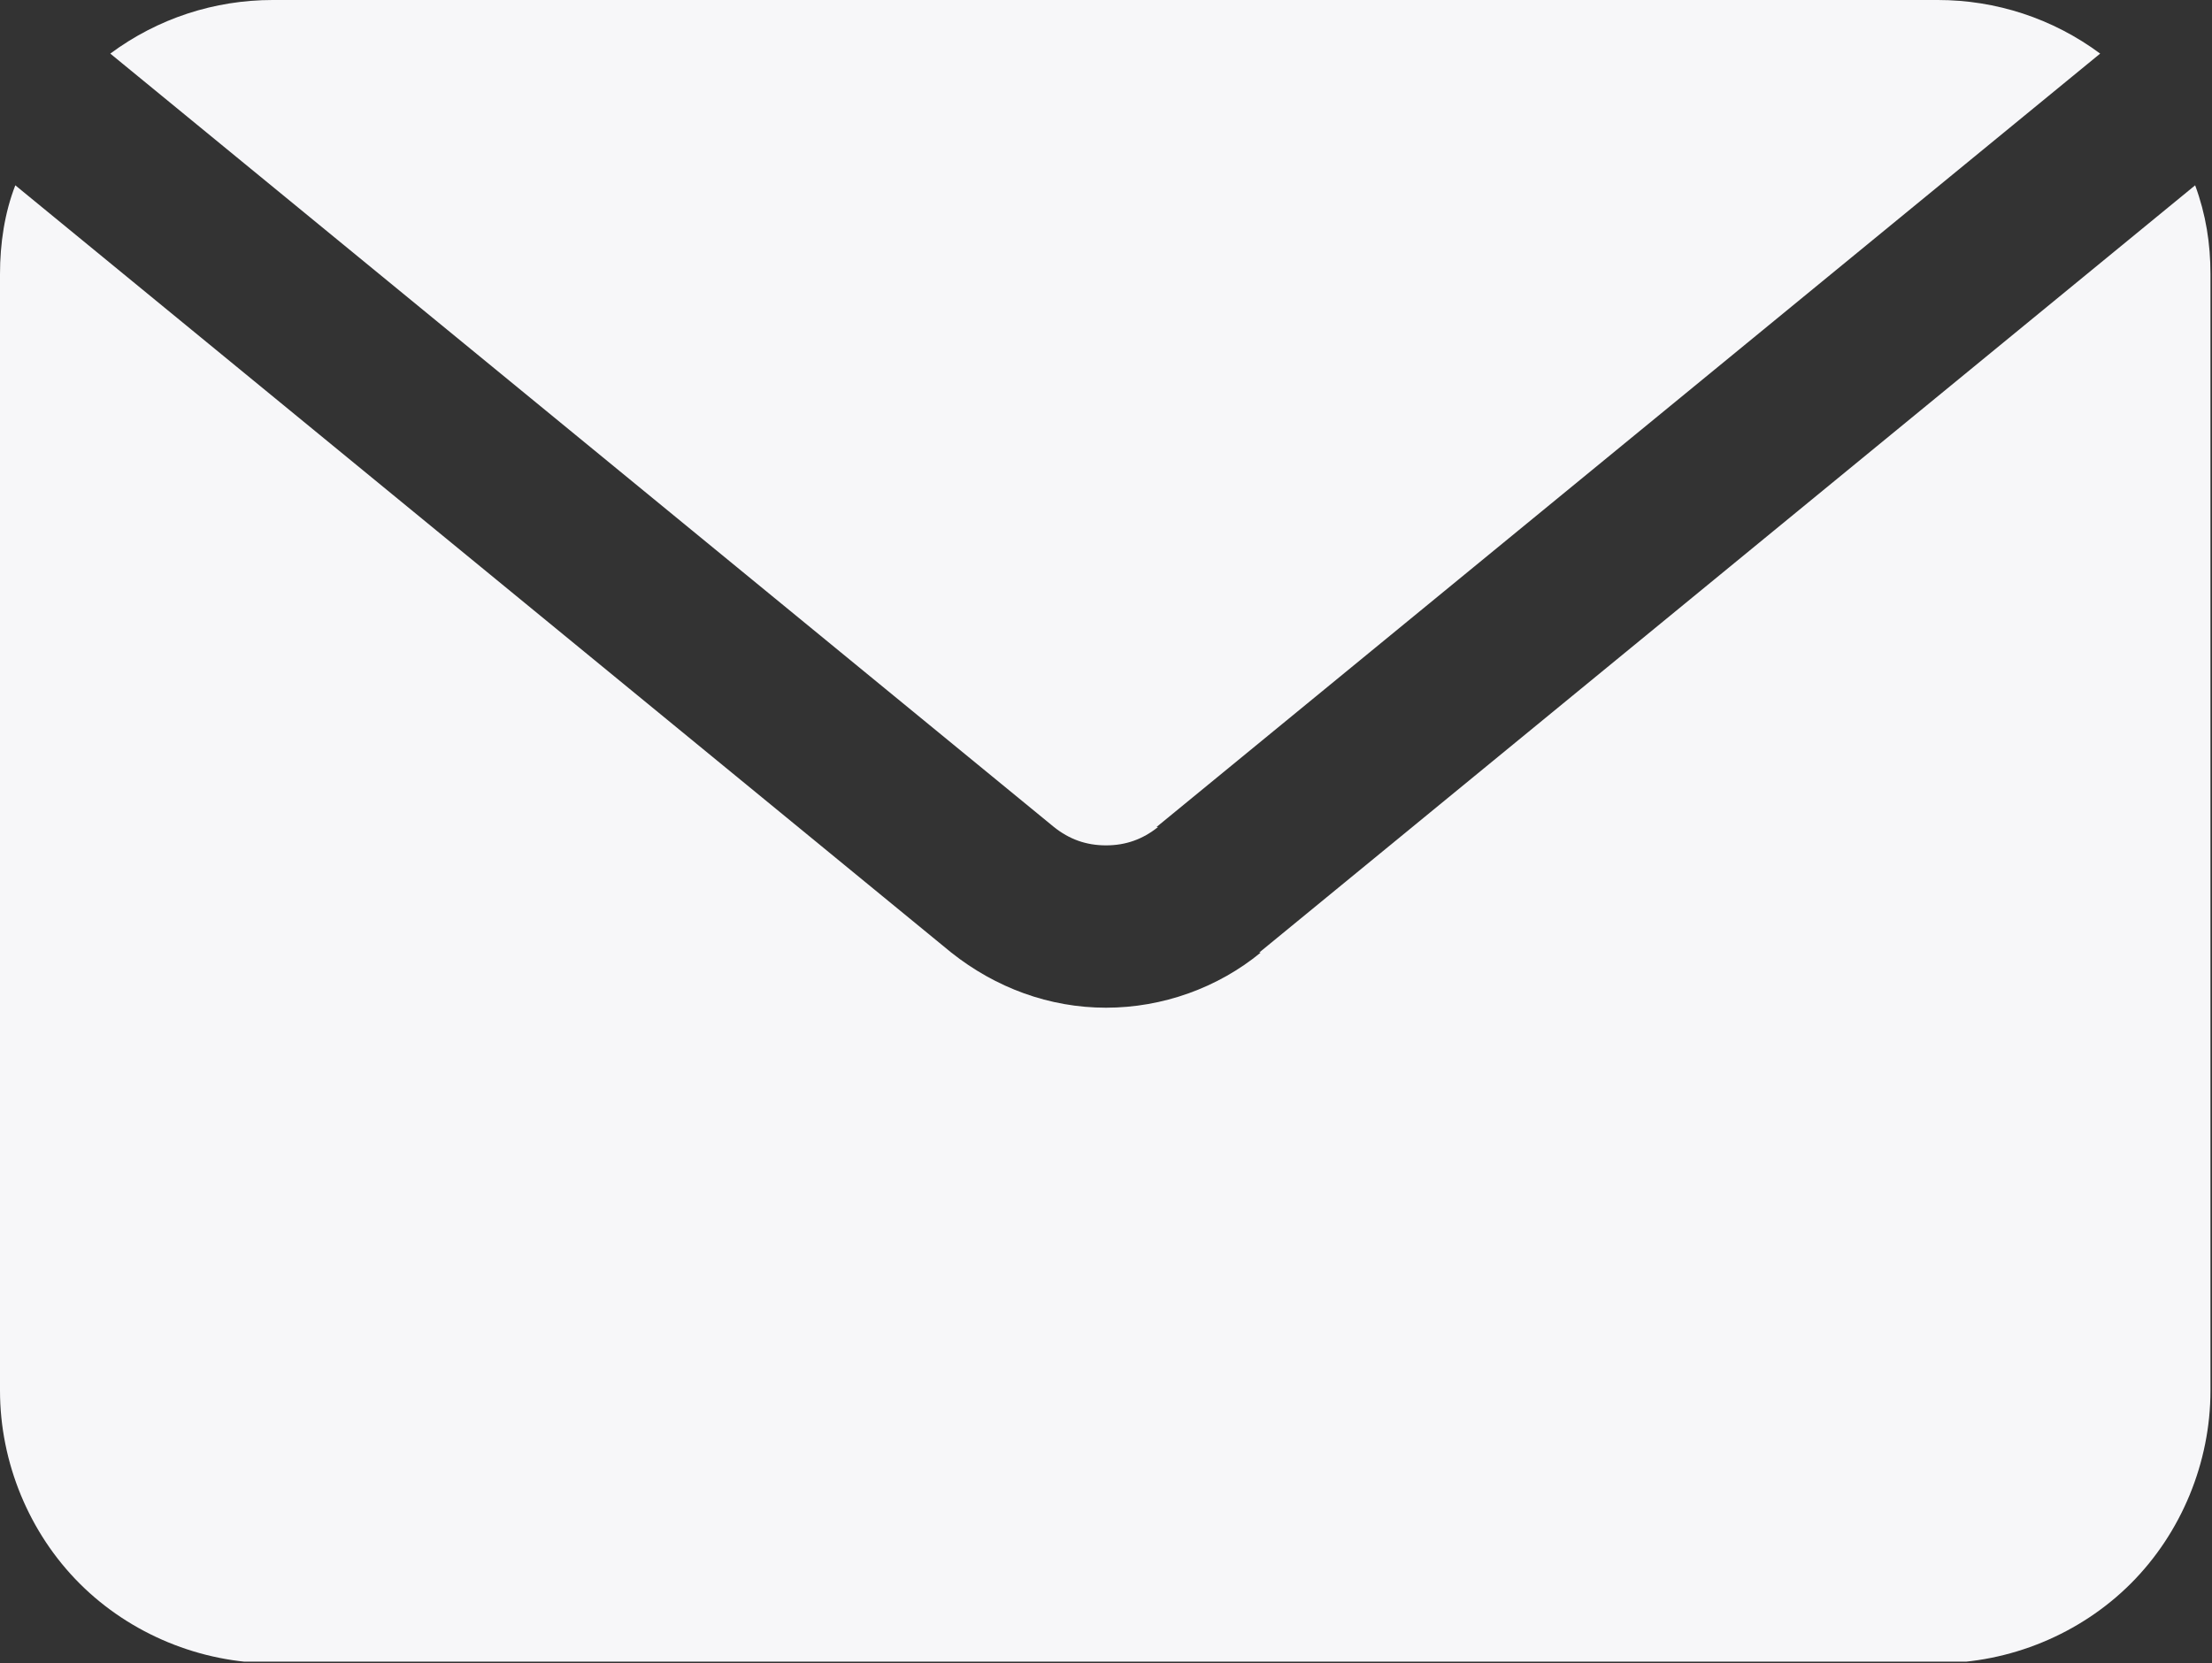 <?xml version="1.0" encoding="UTF-8"?>
<svg id="Ebene_1" data-name="Ebene 1" xmlns="http://www.w3.org/2000/svg" xmlns:xlink="http://www.w3.org/1999/xlink" viewBox="0 0 14.44 10.86">
  <rect x="0" y="0" width="14.44" height="10.86" fill="#333333" stroke="none"/>
  <defs>
    <style>
      .cls-1 {
        fill: none;
      }

      .cls-2 {
        fill: #f7f7f9;
      }

      .cls-3 {
        clip-path: url(#clippath);
      }
    </style>
    <clipPath id="clippath">
      <rect class="cls-1" y="0" width="14.44" height="10.85"/>
    </clipPath>
  </defs>
  <g class="cls-3">
    <path class="cls-2" d="M7.55,5.4L13.71.35c-.31-.23-.68-.35-1.06-.35H1.78c-.38,0-.75.12-1.06.35l6.16,5.05c.1.08.21.12.34.12s.24-.04.34-.12"/>
    <path class="cls-2" d="M8.23,6.22c-.28.23-.64.36-1.01.36s-.72-.13-1.01-.36L.1,1.21C.03,1.39,0,1.59,0,1.79v7.29c0,.47.19.93.52,1.26.33.33.79.52,1.26.52h10.87c.47,0,.93-.19,1.26-.52.33-.33.52-.79.52-1.26V1.79c0-.2-.03-.39-.1-.58l-6.11,5.01Z"/>
  </g>
</svg>